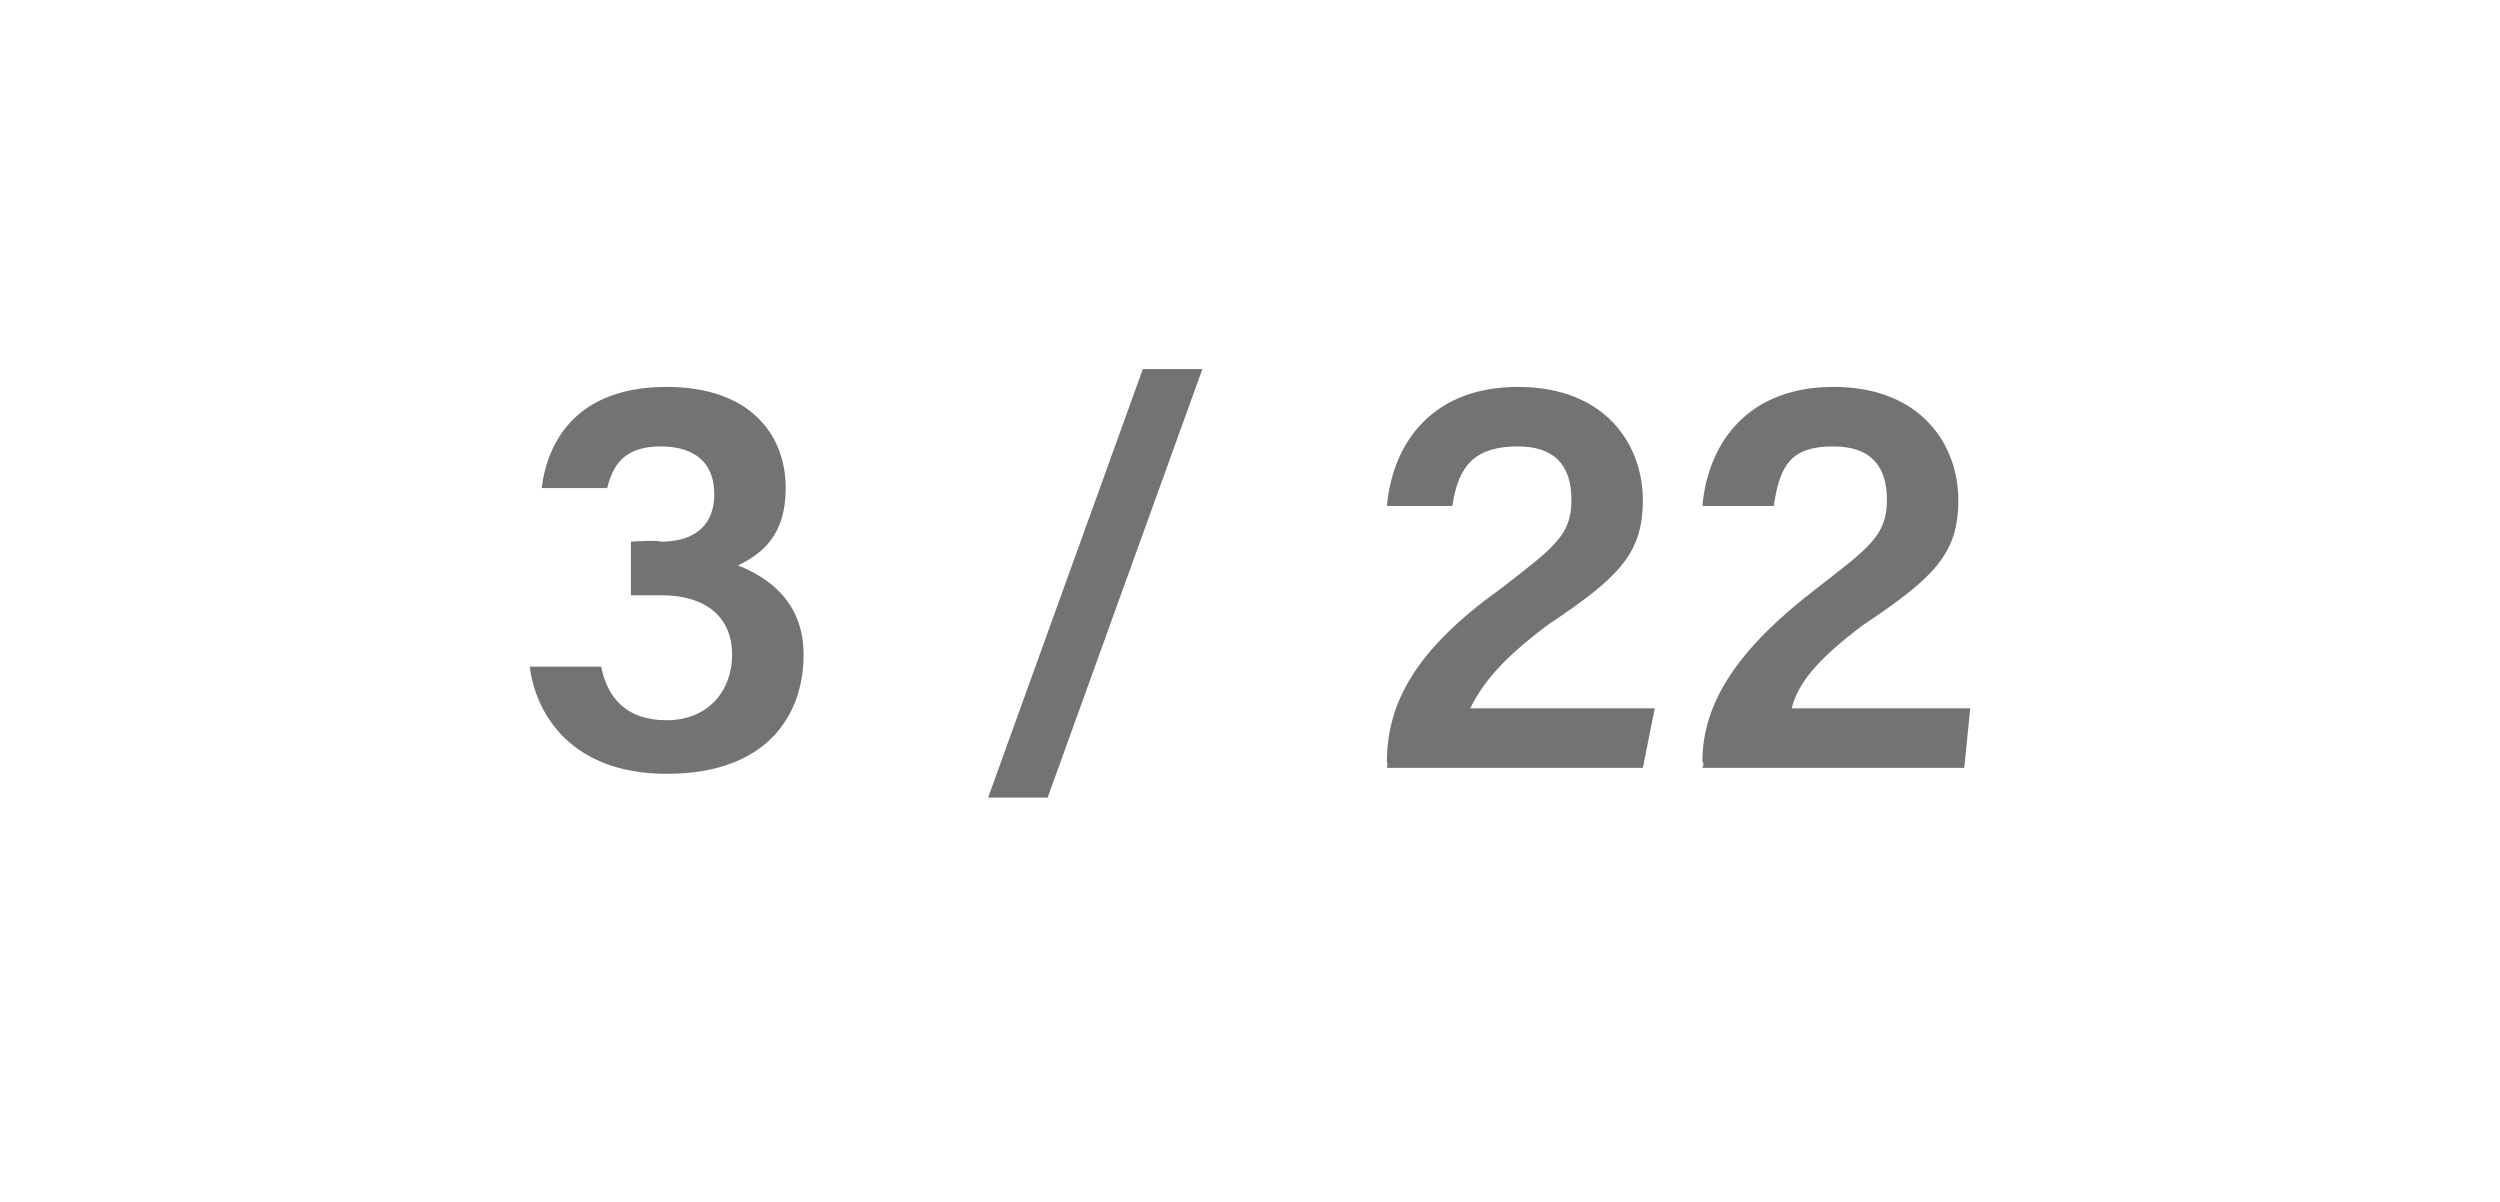 <?xml version="1.0" standalone="no"?><!DOCTYPE svg PUBLIC "-//W3C//DTD SVG 1.1//EN" "http://www.w3.org/Graphics/SVG/1.1/DTD/svg11.dtd"><svg xmlns="http://www.w3.org/2000/svg" version="1.1" width="42px" height="20.2px" viewBox="0 -1 42 20.2" style="top:-1px"><desc>3 / 22</desc><defs/><g id="Polygon297006"><path d="m9.1 7.2s-.03 0 0 0c.1-.8.6-1.7 2.1-1.7c1.4 0 2 .8 2 1.7c0 .8-.4 1.1-.8 1.3c.5.2 1.1.6 1.1 1.5c0 1-.6 2-2.3 2c-1.6 0-2.2-1-2.3-1.8c.02 0 0 0 0 0h1.2s-.02 0 0 0c.1.5.4.9 1.1.9c.7 0 1.1-.5 1.1-1.1c0-.6-.4-1-1.2-1h-.5v-.9s.45-.03.5 0c.6 0 .9-.3.9-.8c0-.5-.3-.8-.9-.8c-.6 0-.8.3-.9.7c-.01 0 0 0 0 0H9.1zm7.5 5.2l2.6-7.2h1l-2.6 7.2h-1zm6.7-.5s.02-.09 0-.1c0-1 .5-1.9 1.9-2.9c.9-.7 1.2-.9 1.2-1.5c0-.6-.3-.9-.9-.9c-.7 0-1 .3-1.1 1c.05-.04 0 0 0 0h-1.1s0-.04 0 0c.1-1.1.8-2 2.2-2c1.5 0 2.1 1 2.1 1.9c0 .9-.4 1.3-1.6 2.1c-.8.6-1.1 1-1.3 1.4h3.1l-.2 1h-4.3zm5.3 0s.04-.09 0-.1c0-1 .6-1.9 1.9-2.9c.9-.7 1.2-.9 1.2-1.5c0-.6-.3-.9-.9-.9c-.7 0-.9.3-1 1c-.03-.04 0 0 0 0h-1.2s.03-.04 0 0c.1-1.1.8-2 2.2-2c1.5 0 2.1 1 2.1 1.9c0 .9-.4 1.3-1.6 2.1c-.8.6-1.1 1-1.2 1.4h3l-.1 1h-4.4z" stroke="none" fill="#747272"/></g></svg>